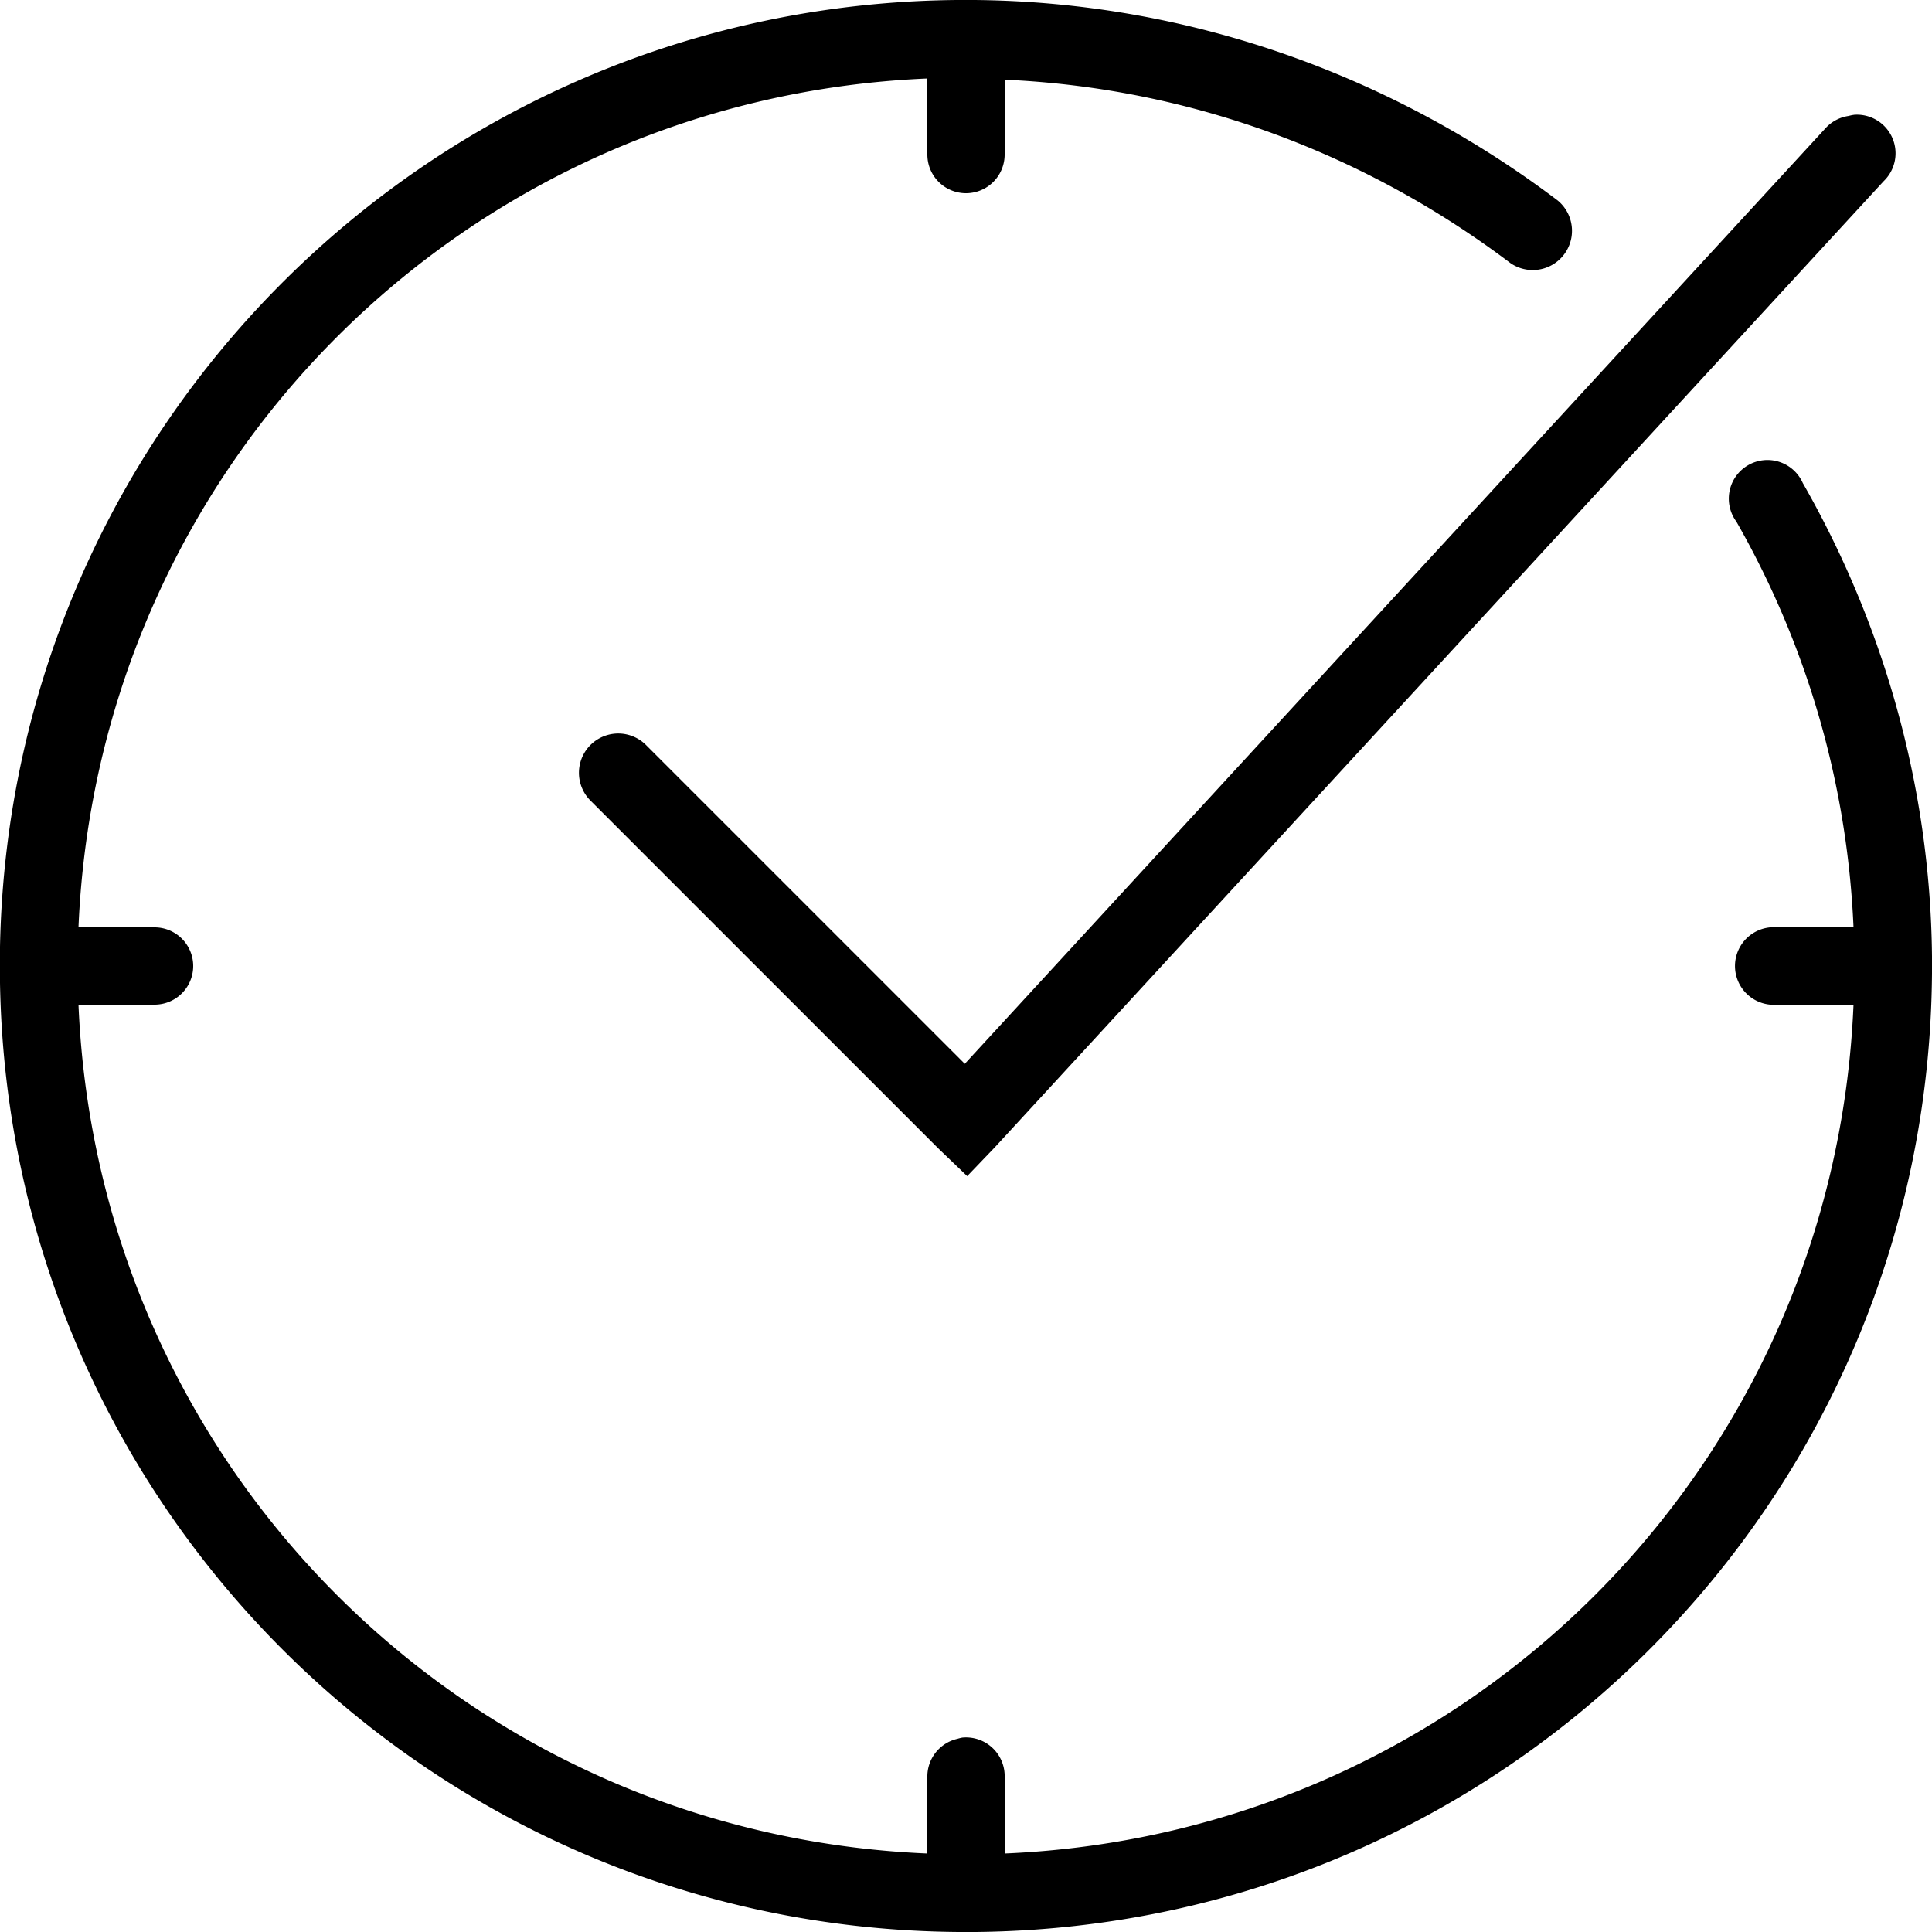 <?xml version="1.0"?>
<svg xmlns="http://www.w3.org/2000/svg" version="1" viewBox="0 0 50 50" enable-background="new 0 0 50 50">
    <path style="text-indent:0;text-align:start;line-height:normal;text-transform:none;block-progression:tb;-inkscape-font-specification:Bitstream Vera Sans" d="M 24.906 -0.031 A 1 1 0 0 0 24.781 0 A 1 1 0 0 0 24.75 0 C 11.198 0.133 0.264 10.98 0 24.5 A 1.004 1.004 0 0 0 0 24.531 A 1.004 1.004 0 0 0 0 25.406 A 1.004 1.004 0 0 0 0 25.438 C 0.234 39.006 11.211 49.9 24.812 50 C 24.876 50 24.937 50 25 50 C 25.074 50 25.145 50.001 25.219 50 A 1 1 0 0 0 25.25 50 C 38.906 49.866 49.899 38.852 50 25.188 A 1 1 0 0 0 50 25 C 50 24.958 50 24.917 50 24.875 A 1 1 0 0 0 50 24.75 C 49.955 20.262 48.7 16.076 46.656 12.5 A 1 1 0 1 0 44.938 13.5 C 46.703 16.589 47.803 20.164 47.969 24 L 46 24 A 1 1 0 0 0 45.906 24 A 1.001 1.001 0 0 0 45.812 24 A 1.004 1.004 0 0 0 46 26 L 47.969 26 C 47.463 37.961 37.961 47.463 26 47.969 L 26 46 A 1 1 0 0 0 24.906 44.969 A 1 1 0 0 0 24.781 45 A 1 1 0 0 0 24 46 L 24 47.969 C 12.039 47.463 2.537 37.961 2.031 26 L 4 26 A 1 1 0 1 0 4 24 L 2.031 24 C 2.537 12.04 12.039 2.537 24 2.031 L 24 4 A 1 1 0 1 0 26 4 L 26 2.062 C 30.887 2.278 35.405 4.024 39.094 6.812 A 1.016 1.016 0 0 0 40.312 5.188 C 36.106 2.007 30.865 0.05 25.219 0 C 25.208 -9.2405084e-05 25.198 7.9230622e-05 25.188 0 A 1 1 0 0 0 24.906 -0.031 z M 48 2.969 A 1 1 0 0 0 47.844 3 A 1 1 0 0 0 47.25 3.312 L 24.969 27.531 L 16.719 19.281 A 1.016 1.016 0 1 0 15.281 20.719 L 24.281 29.719 L 25.031 30.438 L 25.75 29.688 L 48.75 4.688 A 1 1 0 0 0 48 2.969 z"/>
</svg>
